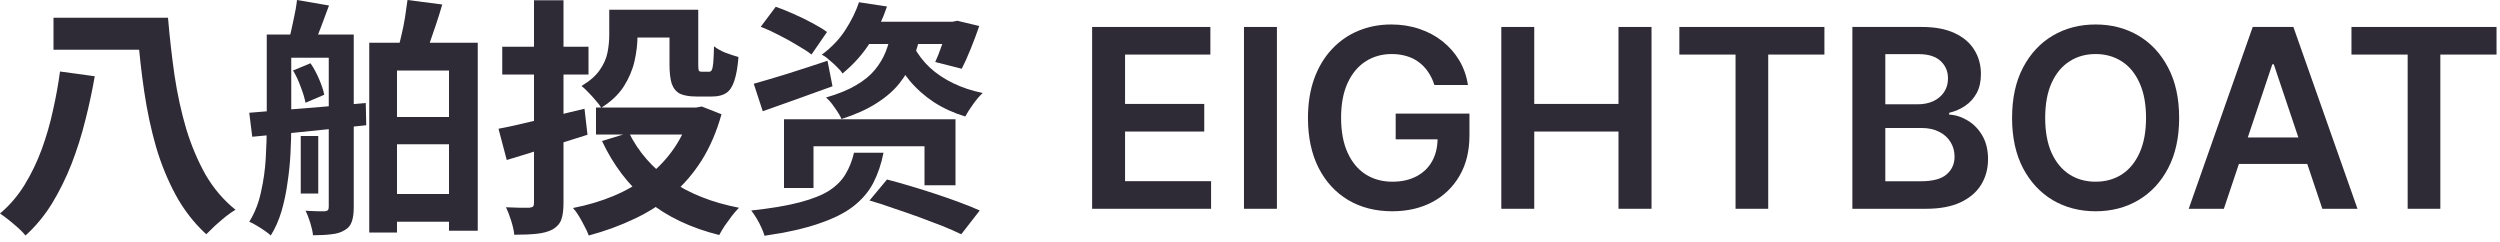 <svg width="320" height="31" viewBox="0 0 320 31" fill="none" xmlns="http://www.w3.org/2000/svg">
<path d="M97.376 3.424L99.296 0.864C100.021 1.12 100.789 1.429 101.6 1.792C102.432 2.155 103.221 2.539 103.968 2.944C104.736 3.349 105.365 3.733 105.856 4.096L103.872 6.976C103.403 6.613 102.795 6.219 102.048 5.792C101.323 5.344 100.555 4.917 99.744 4.512C98.933 4.085 98.144 3.723 97.376 3.424ZM96.48 10.72C97.696 10.379 99.136 9.952 100.8 9.44C102.485 8.907 104.192 8.352 105.92 7.776L106.56 11.04C105.045 11.595 103.509 12.149 101.952 12.704C100.395 13.259 98.955 13.771 97.632 14.24L96.48 10.72ZM109.952 0.288L113.536 0.832C113.003 2.411 112.288 3.936 111.392 5.408C110.496 6.859 109.312 8.192 107.84 9.408C107.669 9.131 107.424 8.843 107.104 8.544C106.784 8.224 106.453 7.925 106.112 7.648C105.792 7.349 105.483 7.136 105.184 7.008C106.464 6.048 107.477 4.981 108.224 3.808C108.992 2.613 109.568 1.44 109.952 0.288ZM111.296 2.784H122.112V5.632H109.28L111.296 2.784ZM121.344 2.784H121.92L122.528 2.656L125.344 3.328C125.024 4.267 124.661 5.237 124.256 6.24C123.851 7.243 123.467 8.096 123.104 8.8L119.712 7.936C119.989 7.339 120.277 6.603 120.576 5.728C120.875 4.832 121.131 4 121.344 3.232V2.784ZM100.352 15.264H122.304V23.712H118.336V18.72H104.128V24.064H100.352V15.264ZM109.312 19.552H113.088C112.811 20.96 112.384 22.229 111.808 23.36C111.232 24.491 110.389 25.493 109.28 26.368C108.171 27.243 106.688 27.989 104.832 28.608C102.997 29.248 100.672 29.771 97.856 30.176C97.771 29.856 97.632 29.493 97.44 29.088C97.269 28.704 97.067 28.32 96.832 27.936C96.597 27.552 96.374 27.221 96.16 26.944C98.72 26.667 100.8 26.315 102.4 25.888C104.021 25.461 105.291 24.949 106.208 24.352C107.125 23.733 107.808 23.029 108.256 22.24C108.725 21.451 109.077 20.555 109.312 19.552ZM111.296 25.664L113.536 22.976C114.453 23.211 115.445 23.488 116.512 23.808C117.6 24.128 118.688 24.469 119.776 24.832C120.885 25.195 121.92 25.557 122.88 25.92C123.861 26.283 124.704 26.624 125.408 26.944L123.04 29.984C122.379 29.664 121.579 29.312 120.64 28.928C119.701 28.565 118.688 28.181 117.6 27.776C116.533 27.392 115.456 27.019 114.368 26.656C113.301 26.272 112.277 25.941 111.296 25.664ZM114.08 4.192H117.856C117.621 5.387 117.291 6.528 116.864 7.616C116.459 8.704 115.883 9.717 115.136 10.656C114.389 11.595 113.408 12.448 112.192 13.216C110.997 13.984 109.504 14.656 107.712 15.232C107.541 14.827 107.253 14.347 106.848 13.792C106.464 13.216 106.091 12.779 105.728 12.48C107.285 12.032 108.565 11.509 109.568 10.912C110.592 10.315 111.392 9.664 111.968 8.96C112.565 8.235 113.024 7.477 113.344 6.688C113.664 5.877 113.909 5.045 114.08 4.192ZM116.992 6.016C117.504 6.976 118.176 7.851 119.008 8.64C119.861 9.429 120.864 10.101 122.016 10.656C123.168 11.211 124.427 11.627 125.792 11.904C125.408 12.245 125.003 12.715 124.576 13.312C124.149 13.909 123.808 14.443 123.552 14.912C122.08 14.464 120.747 13.856 119.552 13.088C118.357 12.299 117.312 11.371 116.416 10.304C115.52 9.216 114.773 8.011 114.176 6.688L116.992 6.016Z" fill="#2F2B36"/>
<path d="M77.984 1.248H81.6V4.576C81.6 5.621 81.472 6.709 81.216 7.84C80.96 8.949 80.501 10.026 79.84 11.072C79.178 12.096 78.218 13.002 76.96 13.792C76.81 13.536 76.576 13.226 76.256 12.864C75.936 12.48 75.605 12.117 75.264 11.776C74.944 11.434 74.666 11.178 74.432 11.008C75.498 10.368 76.277 9.685 76.768 8.96C77.28 8.234 77.61 7.488 77.76 6.72C77.909 5.952 77.984 5.216 77.984 4.512V1.248ZM79.776 1.248H87.552V4.8H79.776V1.248ZM85.696 1.248H89.376V8.224C89.376 8.65 89.397 8.917 89.44 9.024C89.504 9.13 89.632 9.184 89.824 9.184C89.888 9.184 89.984 9.184 90.112 9.184C90.24 9.184 90.368 9.184 90.496 9.184C90.624 9.184 90.709 9.184 90.752 9.184C90.922 9.184 91.04 9.109 91.104 8.96C91.189 8.81 91.253 8.501 91.296 8.032C91.338 7.562 91.37 6.858 91.392 5.92C91.754 6.218 92.245 6.496 92.864 6.752C93.504 6.986 94.058 7.168 94.528 7.296C94.421 8.597 94.24 9.621 93.984 10.368C93.749 11.093 93.408 11.605 92.96 11.904C92.512 12.202 91.914 12.352 91.168 12.352C90.976 12.352 90.752 12.352 90.496 12.352C90.261 12.352 90.016 12.352 89.76 12.352C89.525 12.352 89.312 12.352 89.12 12.352C88.245 12.352 87.552 12.234 87.04 12C86.549 11.744 86.197 11.317 85.984 10.72C85.792 10.122 85.696 9.301 85.696 8.256V1.248ZM76.288 13.76H89.568V17.216H76.288V13.76ZM88.384 13.76H89.12L89.824 13.632L92.352 14.624C91.733 16.842 90.89 18.805 89.824 20.512C88.757 22.197 87.488 23.669 86.016 24.928C84.565 26.165 82.944 27.2 81.152 28.032C79.36 28.885 77.429 29.589 75.36 30.144C75.232 29.781 75.05 29.386 74.816 28.96C74.602 28.533 74.368 28.106 74.112 27.68C73.856 27.253 73.6 26.901 73.344 26.624C75.221 26.261 76.97 25.738 78.592 25.056C80.213 24.373 81.674 23.52 82.976 22.496C84.277 21.472 85.386 20.288 86.304 18.944C87.242 17.578 87.936 16.042 88.384 14.336V13.76ZM80.512 16.992C81.706 19.424 83.488 21.472 85.856 23.136C88.245 24.778 91.157 25.93 94.592 26.592C94.314 26.869 94.016 27.21 93.696 27.616C93.376 28.042 93.066 28.469 92.768 28.896C92.49 29.322 92.256 29.717 92.064 30.08C88.437 29.184 85.386 27.733 82.912 25.728C80.458 23.701 78.506 21.141 77.056 18.048L80.512 16.992ZM63.808 16.48C64.725 16.309 65.77 16.085 66.944 15.808C68.138 15.53 69.408 15.232 70.752 14.912C72.096 14.57 73.45 14.24 74.816 13.92L75.2 17.248C73.429 17.802 71.637 18.368 69.824 18.944C68.032 19.52 66.378 20.032 64.864 20.48L63.808 16.48ZM64.288 5.984H75.328V9.536H64.288V5.984ZM68.352 0.032H72.128V25.952C72.128 26.89 72.032 27.616 71.84 28.128C71.648 28.64 71.274 29.056 70.72 29.376C70.186 29.653 69.525 29.834 68.736 29.92C67.946 30.005 66.976 30.048 65.824 30.048C65.781 29.557 65.653 28.97 65.44 28.288C65.226 27.605 65.002 27.018 64.768 26.528C65.386 26.549 65.984 26.57 66.56 26.592C67.136 26.592 67.53 26.592 67.744 26.592C67.978 26.57 68.138 26.517 68.224 26.432C68.309 26.346 68.352 26.197 68.352 25.984V0.032Z" fill="#2F2B36"/>
<path d="M38.496 17.408H40.736V24.768H38.496V17.408ZM49.088 14.976H59.264V18.464H49.088V14.976ZM49.088 24.832H59.264V28.384H49.088V24.832ZM35.712 4.416H43.68V7.392H35.712V4.416ZM42.08 4.416H45.28V26.56C45.28 27.307 45.195 27.915 45.024 28.384C44.875 28.853 44.566 29.216 44.096 29.472C43.648 29.749 43.094 29.92 42.432 29.984C41.792 30.069 41.003 30.112 40.064 30.112C40.022 29.664 39.904 29.131 39.712 28.512C39.52 27.893 39.318 27.381 39.104 26.976C39.638 26.997 40.139 27.019 40.608 27.04C41.078 27.04 41.408 27.04 41.6 27.04C41.771 27.019 41.888 26.976 41.952 26.912C42.038 26.827 42.08 26.688 42.08 26.496V4.416ZM34.144 4.416H37.28V16.096C37.28 17.184 37.248 18.357 37.184 19.616C37.12 20.875 36.992 22.133 36.8 23.392C36.63 24.651 36.374 25.867 36.032 27.04C35.691 28.192 35.232 29.227 34.656 30.144C34.486 29.973 34.23 29.771 33.888 29.536C33.547 29.301 33.195 29.077 32.832 28.864C32.491 28.651 32.182 28.491 31.904 28.384C32.608 27.253 33.11 25.984 33.408 24.576C33.728 23.168 33.931 21.728 34.016 20.256C34.102 18.784 34.144 17.397 34.144 16.096V4.416ZM31.904 14.432C33.163 14.325 34.603 14.208 36.224 14.08C37.867 13.952 39.584 13.813 41.376 13.664C43.19 13.515 45.003 13.355 46.816 13.184L46.88 16.032C45.152 16.203 43.414 16.384 41.664 16.576C39.936 16.747 38.272 16.917 36.672 17.088C35.072 17.237 33.611 17.376 32.288 17.504L31.904 14.432ZM47.264 5.472H61.152V29.536H57.472V9.024H50.816V29.76H47.264V5.472ZM37.504 9.024L39.744 8.096C40.171 8.715 40.544 9.408 40.864 10.176C41.184 10.923 41.398 11.573 41.504 12.128L39.104 13.152C38.998 12.576 38.795 11.904 38.496 11.136C38.219 10.347 37.888 9.643 37.504 9.024ZM38.016 0L42.112 0.704C41.771 1.643 41.43 2.56 41.088 3.456C40.747 4.352 40.438 5.12 40.16 5.76L36.992 5.088C37.184 4.341 37.376 3.499 37.568 2.56C37.782 1.621 37.931 0.768 38.016 0ZM52.16 0L56.608 0.576C56.374 1.387 56.118 2.208 55.84 3.04C55.563 3.872 55.296 4.651 55.04 5.376C54.784 6.101 54.539 6.741 54.304 7.296L50.816 6.688C51.008 6.069 51.19 5.376 51.36 4.608C51.552 3.819 51.712 3.029 51.84 2.24C51.968 1.429 52.075 0.683 52.16 0Z" fill="#2F2B36"/>
<path d="M6.848 2.272H20.064V6.368H6.848V2.272ZM16.896 2.272H21.504C21.717 4.768 21.995 7.221 22.336 9.632C22.699 12.043 23.2 14.336 23.84 16.512C24.501 18.667 25.333 20.629 26.336 22.4C27.36 24.149 28.629 25.632 30.144 26.848C29.781 27.061 29.365 27.349 28.896 27.712C28.427 28.096 27.968 28.491 27.52 28.896C27.093 29.301 26.72 29.664 26.4 29.984C24.864 28.576 23.573 26.923 22.528 25.024C21.483 23.104 20.629 21.024 19.968 18.784C19.328 16.544 18.827 14.197 18.464 11.744C18.101 9.291 17.824 6.816 17.632 4.32H16.896V2.272ZM7.68 9.152L12.128 9.76C11.808 11.616 11.403 13.504 10.912 15.424C10.443 17.323 9.856 19.179 9.152 20.992C8.448 22.784 7.616 24.469 6.656 26.048C5.696 27.605 4.565 28.971 3.264 30.144C3.029 29.845 2.709 29.515 2.304 29.152C1.92 28.811 1.515 28.469 1.088 28.128C0.683 27.808 0.32 27.541 0 27.328C1.216 26.304 2.261 25.088 3.136 23.68C4.011 22.251 4.747 20.725 5.344 19.104C5.941 17.461 6.421 15.797 6.784 14.112C7.168 12.405 7.467 10.752 7.68 9.152Z" fill="#2F2B36"/>
<path d="M300.988 6.985V3.451H319.556V6.985H312.363V26.724H308.181V6.985H300.988Z" fill="#2F2B36"/>
<path d="M284.655 26.724H280.155L288.348 3.451H293.553L301.758 26.724H297.258L291.042 8.224H290.86L284.655 26.724ZM284.803 17.599H297.076V20.985H284.803V17.599Z" fill="#2F2B36"/>
<path d="M278.931 15.088C278.931 17.595 278.462 19.743 277.522 21.531C276.59 23.311 275.318 24.675 273.704 25.622C272.098 26.569 270.276 27.042 268.238 27.042C266.2 27.042 264.374 26.569 262.761 25.622C261.155 24.667 259.882 23.3 258.943 21.52C258.011 19.732 257.545 17.588 257.545 15.088C257.545 12.58 258.011 10.436 258.943 8.656C259.882 6.868 261.155 5.501 262.761 4.554C264.374 3.607 266.2 3.133 268.238 3.133C270.276 3.133 272.098 3.607 273.704 4.554C275.318 5.501 276.59 6.868 277.522 8.656C278.462 10.436 278.931 12.58 278.931 15.088ZM274.693 15.088C274.693 13.323 274.416 11.834 273.863 10.622C273.318 9.402 272.56 8.482 271.59 7.861C270.621 7.232 269.503 6.917 268.238 6.917C266.973 6.917 265.856 7.232 264.886 7.861C263.916 8.482 263.155 9.402 262.602 10.622C262.056 11.834 261.784 13.323 261.784 15.088C261.784 16.853 262.056 18.345 262.602 19.565C263.155 20.777 263.916 21.698 264.886 22.326C265.856 22.948 266.973 23.258 268.238 23.258C269.503 23.258 270.621 22.948 271.59 22.326C272.56 21.698 273.318 20.777 273.863 19.565C274.416 18.345 274.693 16.853 274.693 15.088Z" fill="#2F2B36"/>
<path d="M237.104 26.724V3.451H246.014C247.695 3.451 249.093 3.716 250.207 4.247C251.328 4.769 252.165 5.485 252.718 6.394C253.279 7.303 253.559 8.334 253.559 9.485C253.559 10.432 253.377 11.243 253.014 11.917C252.65 12.584 252.161 13.125 251.548 13.542C250.934 13.959 250.248 14.258 249.491 14.44V14.667C250.317 14.713 251.108 14.966 251.866 15.428C252.631 15.883 253.256 16.527 253.741 17.36C254.226 18.194 254.468 19.201 254.468 20.383C254.468 21.587 254.176 22.671 253.593 23.633C253.01 24.587 252.131 25.341 250.957 25.894C249.783 26.447 248.305 26.724 246.525 26.724H237.104ZM241.32 23.201H245.854C247.385 23.201 248.487 22.91 249.161 22.326C249.843 21.735 250.184 20.978 250.184 20.053C250.184 19.364 250.014 18.743 249.673 18.19C249.332 17.629 248.847 17.19 248.218 16.872C247.589 16.546 246.839 16.383 245.968 16.383H241.32V23.201ZM241.32 13.349H245.491C246.218 13.349 246.873 13.216 247.457 12.951C248.04 12.678 248.498 12.296 248.832 11.803C249.173 11.303 249.343 10.713 249.343 10.031C249.343 9.129 249.025 8.387 248.389 7.803C247.76 7.22 246.824 6.928 245.582 6.928H241.32V13.349Z" fill="#2F2B36"/>
<path d="M214.957 6.985V3.451H233.525V6.985H226.332V26.724H222.15V6.985H214.957Z" fill="#2F2B36"/>
<path d="M192.167 26.724V3.451H196.383V13.303H207.167V3.451H211.394V26.724H207.167V16.837H196.383V26.724H192.167Z" fill="#2F2B36"/>
<path d="M183.602 10.883C183.412 10.27 183.151 9.72 182.818 9.236C182.492 8.743 182.098 8.323 181.636 7.974C181.181 7.626 180.659 7.364 180.068 7.19C179.477 7.008 178.833 6.917 178.136 6.917C176.886 6.917 175.772 7.232 174.795 7.861C173.818 8.489 173.049 9.414 172.488 10.633C171.935 11.845 171.659 13.323 171.659 15.065C171.659 16.823 171.935 18.311 172.488 19.531C173.041 20.751 173.81 21.679 174.795 22.315C175.78 22.944 176.924 23.258 178.227 23.258C179.409 23.258 180.431 23.031 181.295 22.576C182.166 22.122 182.837 21.478 183.306 20.645C183.776 19.804 184.011 18.819 184.011 17.69L184.965 17.838H178.647V14.542H188.09V17.338C188.09 19.33 187.666 21.054 186.818 22.508C185.969 23.963 184.802 25.084 183.318 25.872C181.833 26.652 180.128 27.042 178.204 27.042C176.06 27.042 174.177 26.561 172.556 25.599C170.943 24.63 169.681 23.255 168.772 21.474C167.871 19.686 167.42 17.565 167.42 15.111C167.42 13.232 167.685 11.554 168.215 10.076C168.753 8.599 169.503 7.345 170.465 6.315C171.427 5.277 172.556 4.489 173.852 3.951C175.147 3.406 176.556 3.133 178.079 3.133C179.367 3.133 180.568 3.323 181.681 3.701C182.795 4.073 183.784 4.603 184.647 5.292C185.518 5.982 186.234 6.8 186.795 7.747C187.356 8.694 187.723 9.739 187.897 10.883H183.602Z" fill="#2F2B36"/>
<path d="M163.445 3.451V26.724H159.229V3.451H163.445Z" fill="#2F2B36"/>
<path d="M139.792 26.724V3.451H154.928V6.985H144.008V13.303H154.144V16.837H144.008V23.19H155.019V26.724H139.792Z" fill="#2F2B36"/>
</svg>
